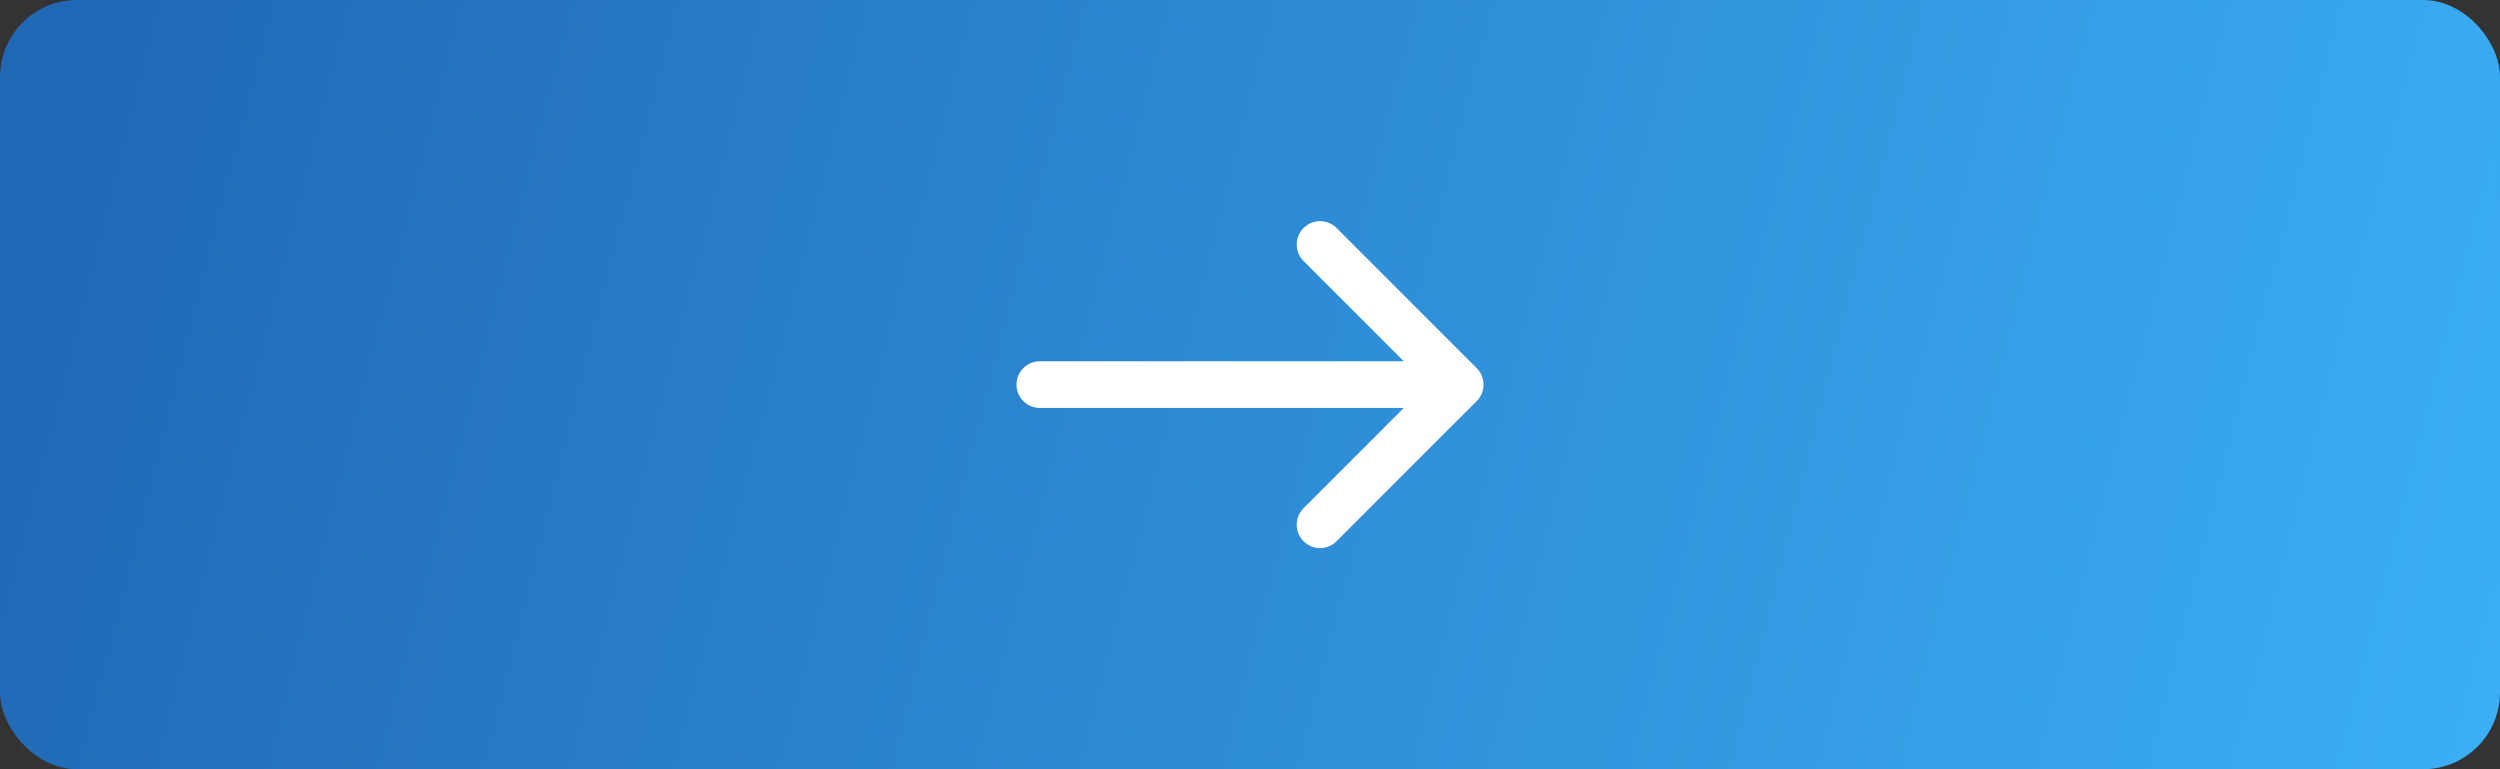 <svg width="130" height="40" viewBox="0 0 130 40" fill="none" xmlns="http://www.w3.org/2000/svg">
<rect x="0" y="0" width="130" height="40" fill="#333333" stroke="none"/>
<rect width="130" height="40" rx="4" fill="url(#paint0_linear_2938_417)"/>
<path d="M72.997 21.214L67.784 26.427C67.31 26.901 67.31 27.67 67.784 28.144C68.258 28.619 69.027 28.619 69.501 28.144L76.787 20.859C77.261 20.384 77.261 19.616 76.787 19.141L69.501 11.856C69.027 11.381 68.258 11.381 67.784 11.856C67.31 12.33 67.31 13.099 67.784 13.573L72.997 18.786L54.071 18.786C53.401 18.786 52.857 19.329 52.857 20C52.857 20.671 53.401 21.214 54.071 21.214L72.997 21.214Z" fill="white"/>
<defs>
<linearGradient id="paint0_linear_2938_417" x1="4.60073e-07" y1="7" x2="130" y2="40" gradientUnits="userSpaceOnUse">
<stop stop-color="#2067B5"/>
<stop offset="1" stop-color="#3BAFF5"/>
</linearGradient>
</defs>
</svg>
